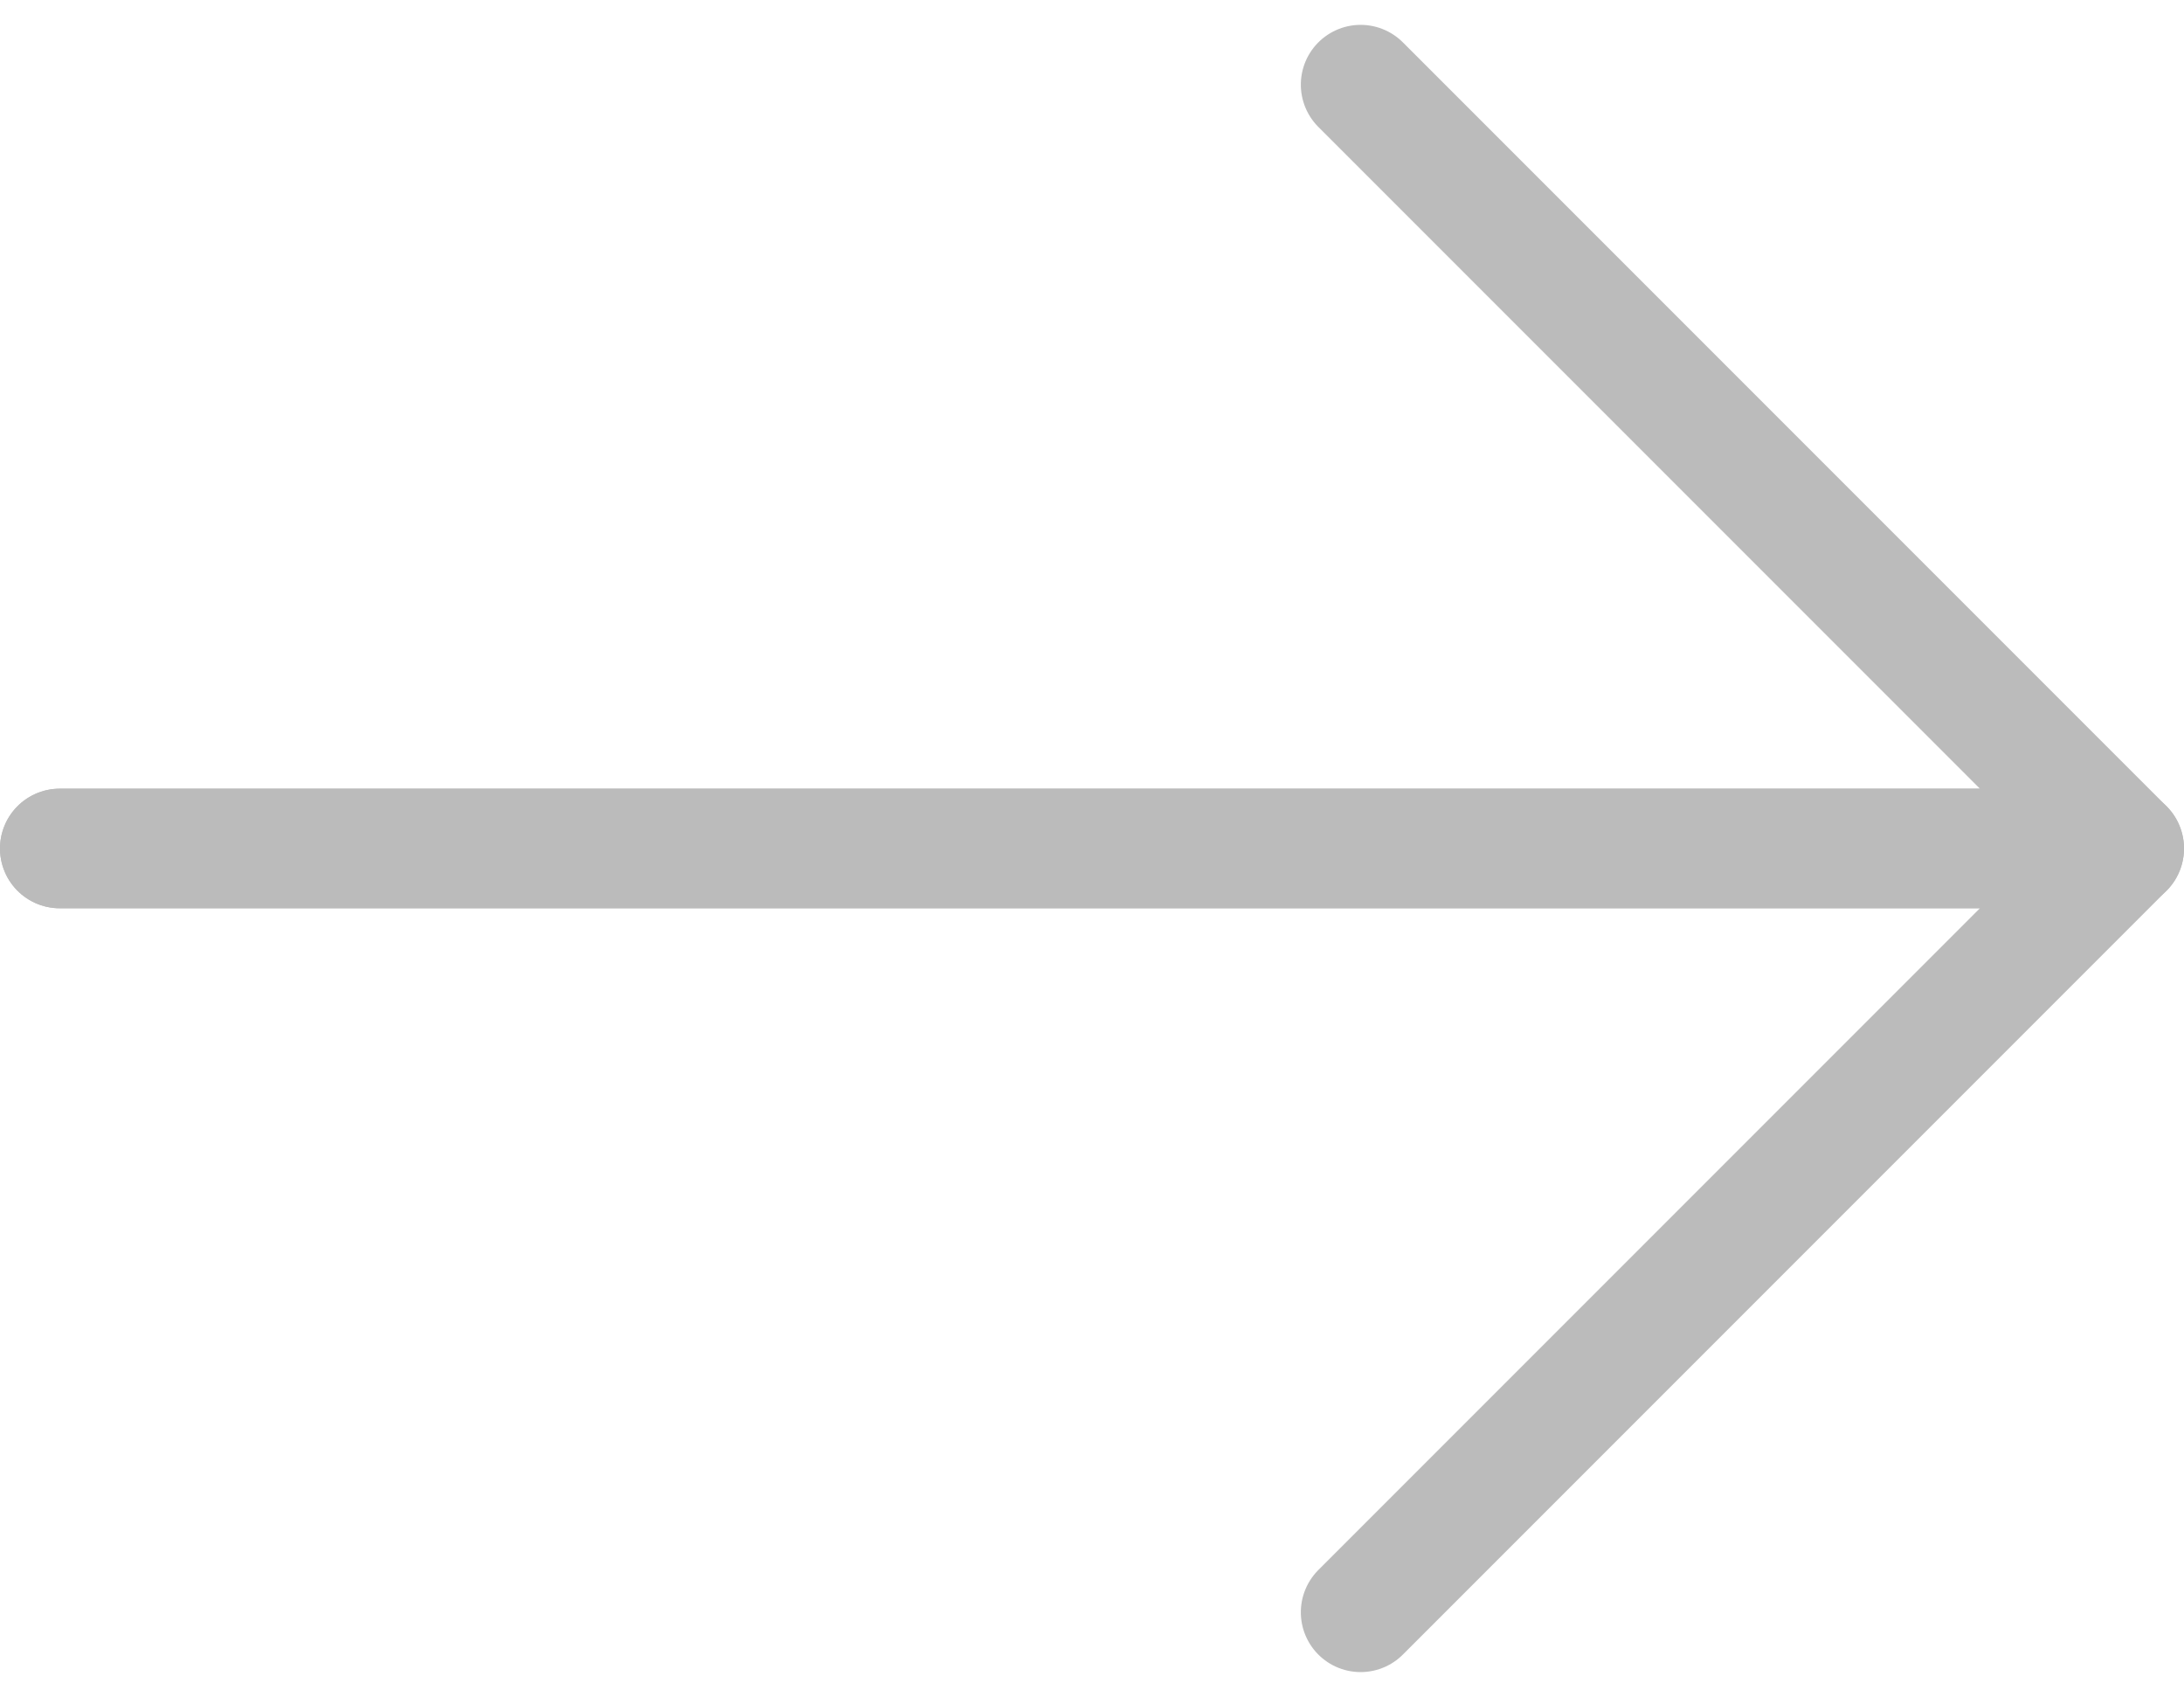 <svg xmlns="http://www.w3.org/2000/svg" width="25.575" height="19.865" viewBox="0 0 25.575 19.865">
  <g id="그룹_1038" data-name="그룹 1038" transform="translate(0.7 18.875) rotate(-90)">
    <path id="패스_837" data-name="패스 837" d="M8.942,0V24.175L0,15.233" fill="none" stroke="#bbb" stroke-linecap="round" stroke-linejoin="round" stroke-width="1.4"/>
    <path id="패스_838" data-name="패스 838" d="M0,0V24.175l8.942-8.942" transform="translate(8.942)" fill="none" stroke="#bbb" stroke-linecap="round" stroke-linejoin="round" stroke-width="1.4"/>
  </g>
</svg>
